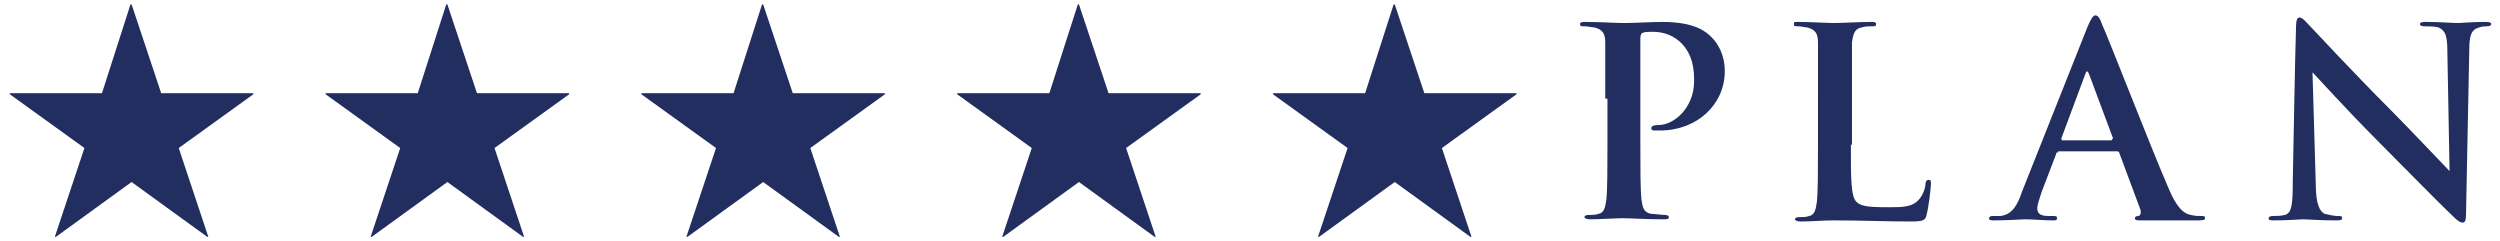 <?xml version="1.0" encoding="utf-8"?>
<!-- Generator: Adobe Illustrator 27.9.0, SVG Export Plug-In . SVG Version: 6.00 Build 0)  -->
<svg version="1.1" id="レイヤー_1" xmlns="http://www.w3.org/2000/svg" xmlns:xlink="http://www.w3.org/1999/xlink" x="0px"
	 y="0px" width="228px" height="22px" viewBox="0 0 228 22" style="enable-background:new 0 0 228 22;" xml:space="preserve">
<style type="text/css">
	.st0{fill:#222E5F;}
</style>
<g>
	<g>
		<path class="st0" d="M14.7,8.5h8.4v0.1l-6.8,4.9l2.7,8.1l-0.1,0l-6.9-5l-6.9,5l-0.1,0l2.7-8.1L0.9,8.6V8.5h8.4l2.6-8.1H12
			L14.7,8.5z"/>
		<path class="st0" d="M43.5,8.5h8.4v0.1l-6.8,4.9l2.7,8.1l-0.1,0l-6.9-5l-6.9,5l-0.1,0l2.7-8.1l-6.8-4.9V8.5h8.4l2.6-8.1h0.1
			L43.5,8.5z"/>
		<path class="st0" d="M72.3,8.5h8.4v0.1l-6.8,4.9l2.7,8.1l-0.1,0l-6.9-5l-6.9,5l-0.1,0l2.7-8.1l-6.8-4.9V8.5h8.4l2.6-8.1h0.1
			L72.3,8.5z"/>
		<path class="st0" d="M101.1,8.5h8.4v0.1l-6.8,4.9l2.7,8.1l-0.1,0l-6.9-5l-6.9,5l-0.1,0l2.7-8.1l-6.8-4.9V8.5h8.4l2.6-8.1h0.1
			L101.1,8.5z"/>
		<path class="st0" d="M129.9,8.5h8.4v0.1l-6.8,4.9l2.7,8.1l-0.1,0l-6.9-5l-6.9,5l-0.1,0l2.7-8.1l-6.8-4.9V8.5h8.4l2.6-8.1h0.1
			L129.9,8.5z"/>
		<path class="st0" d="M146.4,9c0-3.6,0-4.3,0-5.1c0-0.8-0.2-1.2-1-1.4c-0.2,0-0.6-0.1-0.9-0.1c-0.3,0-0.4,0-0.4-0.2
			s0.2-0.2,0.5-0.2c1.3,0,2.8,0.1,3.5,0.1c1,0,2.4-0.1,3.5-0.1c3,0,4,0.9,4.5,1.4c0.5,0.5,1.2,1.5,1.2,3.1c0,3-2.5,5.4-5.9,5.4
			c-0.1,0-0.4,0-0.5,0c-0.1,0-0.3,0-0.3-0.2c0-0.2,0.2-0.3,0.7-0.3c1.3,0,3.2-1.5,3.2-4c0-0.8,0-2.4-1.3-3.6
			c-0.9-0.8-1.9-0.9-2.5-0.9c-0.4,0-0.7,0-0.9,0.1c-0.1,0-0.2,0.2-0.2,0.5v9.6c0,2.2,0,4.1,0.1,5.1c0.1,0.7,0.2,1.2,0.9,1.3
			c0.3,0,0.9,0.1,1.2,0.1c0.3,0,0.4,0.1,0.4,0.2c0,0.2-0.2,0.2-0.5,0.2c-1.6,0-3.1-0.1-3.7-0.1c-0.6,0-2.1,0.1-3,0.1
			c-0.3,0-0.5-0.1-0.5-0.2c0-0.1,0.1-0.2,0.4-0.2c0.4,0,0.6,0,0.9-0.1c0.5-0.1,0.6-0.6,0.7-1.3c0.1-1,0.1-2.9,0.1-5.1V9z"/>
		<path class="st0" d="M168.8,13.2c0,3.1,0,4.7,0.5,5.2c0.4,0.4,1,0.5,2.9,0.5c1.3,0,2.2,0,2.8-0.7c0.3-0.3,0.6-1,0.6-1.4
			c0-0.2,0.1-0.4,0.3-0.4c0.2,0,0.2,0.1,0.2,0.4c0,0.3-0.2,2.1-0.4,2.8c-0.1,0.5-0.3,0.6-1.5,0.6c-2.2,0-4.4-0.1-7-0.1
			c-1,0-1.9,0.1-3,0.1c-0.3,0-0.5-0.1-0.5-0.2c0-0.1,0.1-0.2,0.4-0.2c0.4,0,0.6,0,0.9-0.1c0.5-0.1,0.6-0.6,0.7-1.3
			c0.1-1,0.1-2.9,0.1-5.1V9c0-3.6,0-4.3,0-5.1c0-0.8-0.2-1.2-1-1.4c-0.2,0-0.5-0.1-0.8-0.1c-0.3,0-0.4,0-0.4-0.2S163.6,2,164,2
			c1.1,0,2.6,0.1,3.3,0.1c0.6,0,2.3-0.1,3.3-0.1c0.3,0,0.5,0,0.5,0.2s-0.1,0.2-0.4,0.2c-0.3,0-0.6,0-0.9,0.1
			c-0.6,0.1-0.8,0.5-0.9,1.4c0,0.8,0,1.4,0,5.1V13.2z"/>
		<path class="st0" d="M187.7,13.9c-0.1,0-0.2,0-0.2,0.2l-1.3,3.4c-0.2,0.6-0.4,1.2-0.4,1.5c0,0.4,0.2,0.7,1,0.7c0.1,0,0.3,0,0.4,0
			c0.3,0,0.4,0,0.4,0.2c0,0.2-0.1,0.2-0.4,0.2c-0.8,0-1.8-0.1-2.5-0.1c-0.3,0-1.6,0.1-2.8,0.1c-0.3,0-0.5,0-0.5-0.2
			c0-0.1,0.1-0.2,0.3-0.2c0.2,0,0.5,0,0.7,0c1.1-0.1,1.6-1,2-2.2l6-15.1c0.3-0.7,0.5-1,0.7-1c0.2,0,0.4,0.2,0.6,0.8
			c0.6,1.3,4.4,11.1,6,14.8c0.9,2.2,1.6,2.5,2.1,2.6c0.4,0.1,0.7,0.1,1,0.1c0.2,0,0.3,0,0.3,0.2c0,0.2-0.2,0.2-1.1,0.2
			c-0.9,0-2.8,0-4.7,0c-0.4,0-0.6,0-0.6-0.2c0-0.1,0.1-0.2,0.3-0.2c0.2,0,0.3-0.3,0.2-0.6l-1.9-5.1c0-0.1-0.1-0.2-0.2-0.2H187.7z
			 M192.6,12.7c0.1,0,0.1-0.1,0.1-0.1l-2.2-5.9c-0.1-0.2-0.2-0.3-0.3,0l-2.2,5.9c0,0.1,0,0.2,0.1,0.2H192.6z"/>
		<path class="st0" d="M209.4,2.4c0-0.5,0.1-0.8,0.3-0.8c0.3,0,0.5,0.3,0.9,0.7c0.3,0.3,3.9,4.2,7.4,7.7c1.6,1.6,5,5.2,5.4,5.6
			l-0.2-10.9c0-1.5-0.2-1.9-0.8-2.2c-0.4-0.1-0.9-0.1-1.3-0.1c-0.3,0-0.4-0.1-0.4-0.2c0-0.2,0.3-0.2,0.6-0.2c1.2,0,2.4,0.1,2.9,0.1
			c0.3,0,1.2-0.1,2.4-0.1c0.3,0,0.6,0,0.6,0.2c0,0.1-0.1,0.2-0.4,0.2c-0.2,0-0.4,0-0.7,0.1c-0.7,0.2-0.9,0.7-0.9,2
			c-0.1,5.1-0.2,10.1-0.3,15.1c0,0.5-0.1,0.7-0.3,0.7c-0.3,0-0.6-0.3-0.8-0.5c-1.5-1.4-4.6-4.6-7.1-7.1c-2.6-2.6-5.4-5.7-5.8-6.1
			l0.3,10.2c0,1.9,0.4,2.5,0.8,2.7c0.4,0.1,0.9,0.2,1.2,0.2c0.3,0,0.4,0,0.4,0.2c0,0.2-0.2,0.2-0.6,0.2c-1.6,0-2.5-0.1-3-0.1
			c-0.2,0-1.3,0.1-2.6,0.1c-0.3,0-0.5,0-0.5-0.2c0-0.1,0.1-0.2,0.4-0.2c0.3,0,0.7,0,1.1-0.1c0.6-0.2,0.7-0.9,0.7-3
			C209.2,11.6,209.3,5.6,209.4,2.4z"/>
	</g>
</g>
</svg>
